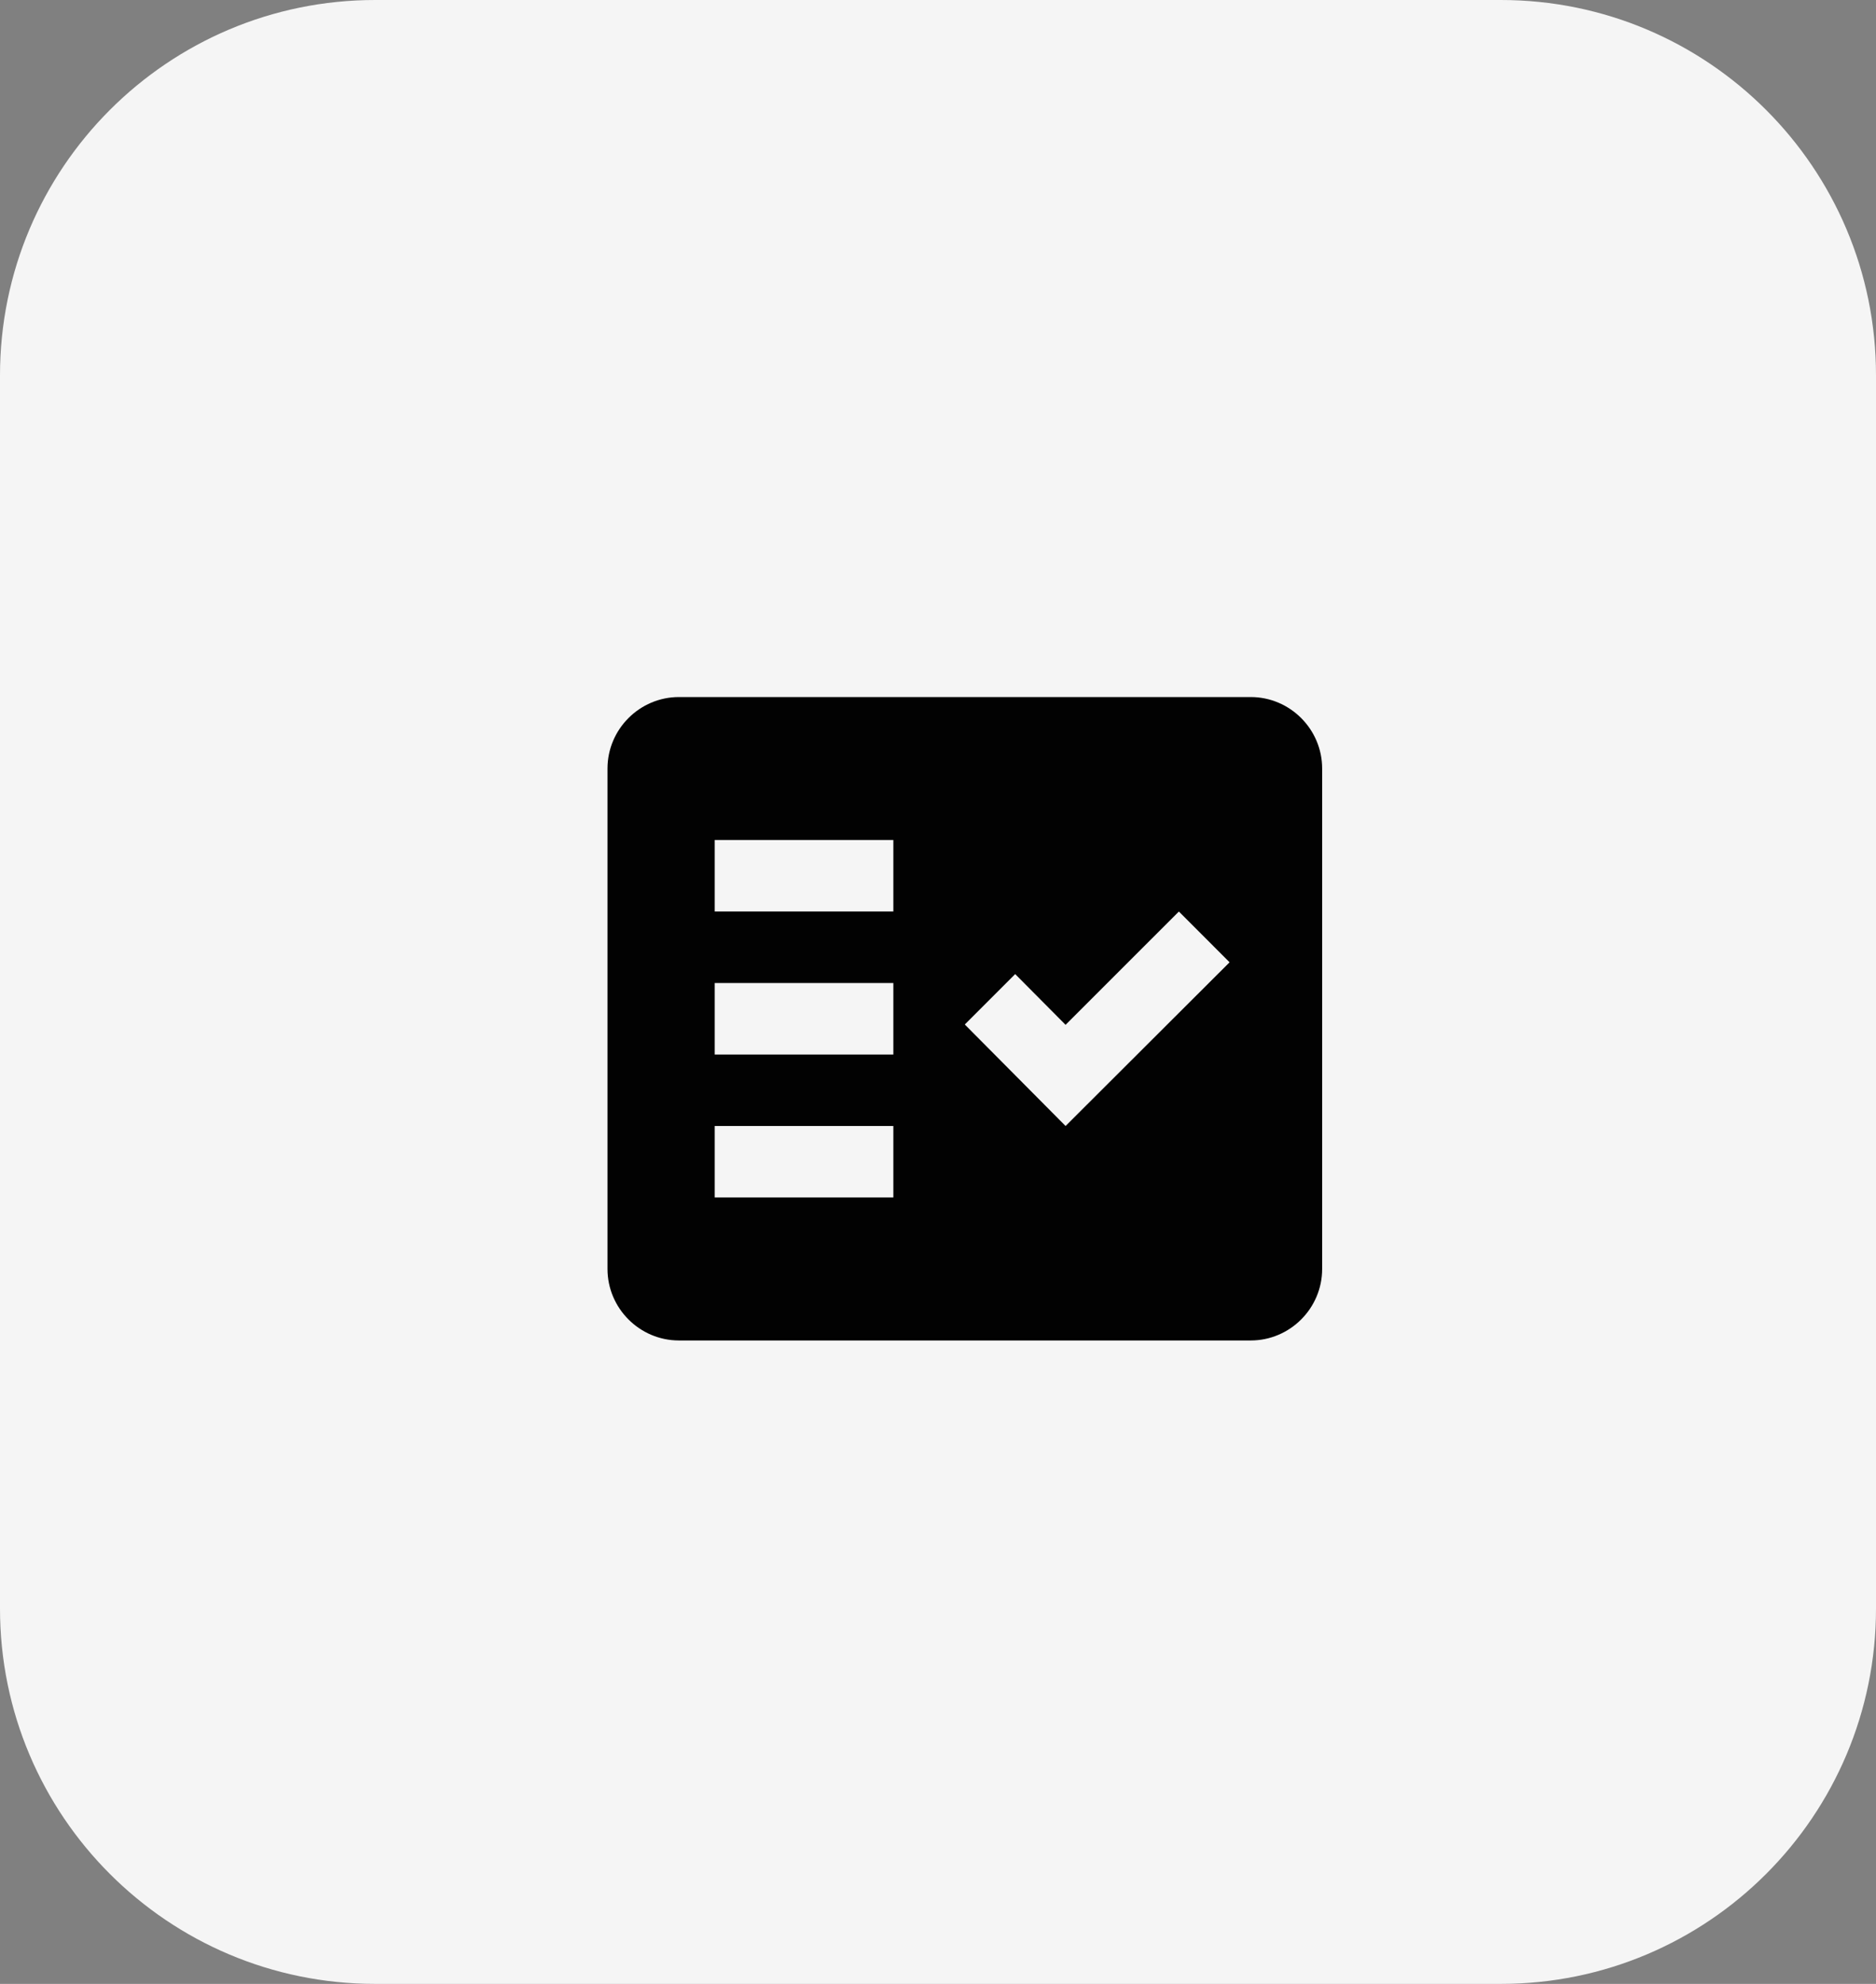<?xml version="1.0" encoding="UTF-8"?> <svg xmlns="http://www.w3.org/2000/svg" width="35" height="37" viewBox="0 0 35 37" fill="none"><rect x="0" y="0" width="35" height="37" fill="#808080" stroke="none"/><path d="M0 7C0 3.134 3.134 0 7 0H28C31.866 0 35 3.134 35 7V30C35 33.866 31.866 37 28 37H7C3.134 37 0 33.866 0 30V7Z" fill="#F5F5F5"></path><g clip-path="url(#clip0_2363_132)"><path fill-rule="evenodd" clip-rule="evenodd" d="M23.334 13H12.667C11.934 13 11.334 13.6 11.334 14.333V23.667C11.334 24.4 11.934 25 12.667 25H23.334C24.067 25 24.667 24.4 24.667 23.667V14.333C24.667 13.6 24.067 13 23.334 13ZM16.667 22.333H13.334V21H16.667V22.333ZM16.667 19.667H13.334V18.333H16.667V19.667ZM16.667 17H13.334V15.667H16.667V17ZM19.88 21L18 19.107L18.94 18.167L19.88 19.113L21.994 17L22.94 17.947L19.88 21Z" fill="#020202"></path></g><defs><clipPath id="clip0_2363_132"><rect width="16" height="16" fill="white" transform="translate(10 11)"></rect></clipPath></defs></svg> 